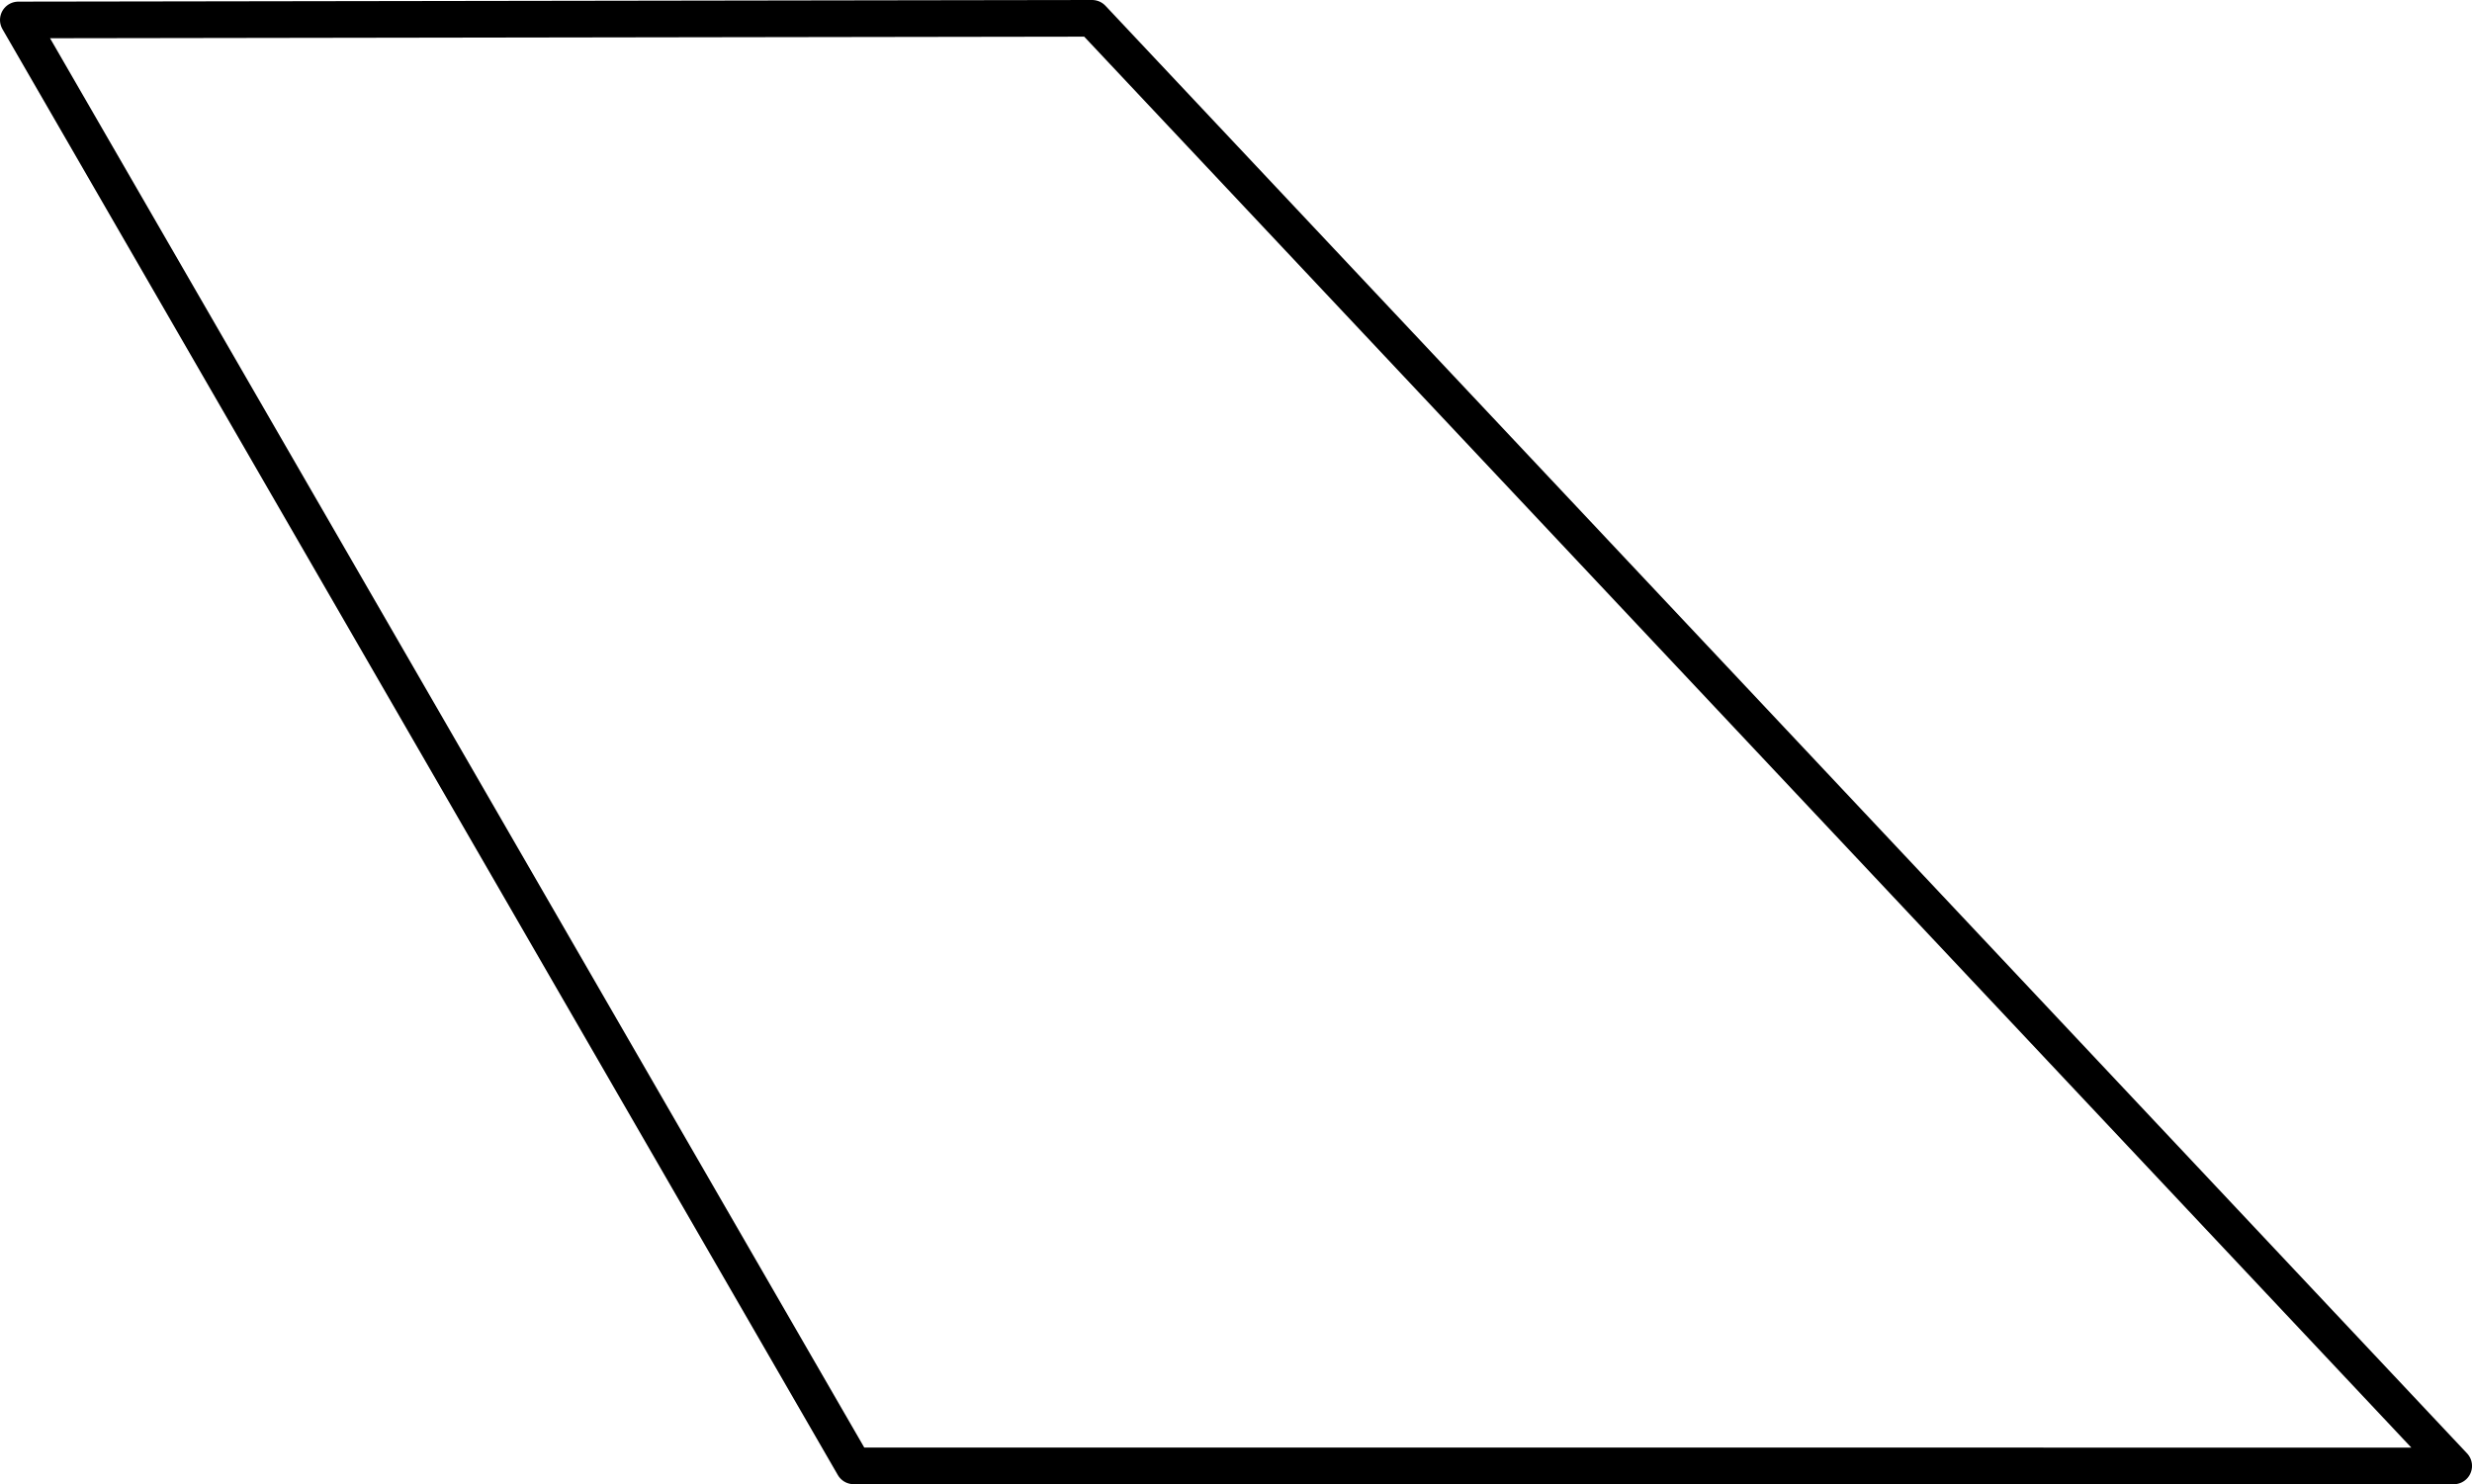 <?xml version="1.0" encoding="utf-8"?>
<!-- Generator: Adobe Illustrator 26.0.3, SVG Export Plug-In . SVG Version: 6.00 Build 0)  -->
<svg version="1.1" id="Layer_1" xmlns="http://www.w3.org/2000/svg" xmlns:xlink="http://www.w3.org/1999/xlink" x="0px" y="0px"
	 viewBox="0 0 101.183 60.76" enable-background="new 0 0 101.183 60.76" xml:space="preserve">
<g enable-background="new    ">
	<g>
		<g>
			<rect x="-124.776" y="-56.161" fill="none" width="468" height="126"/>
			<g>
				<path fill-rule="evenodd" clip-rule="evenodd" fill-opacity="0" d="M-124.776-56.161h468v126h-468V-56.161z"/>
				<path fill-rule="evenodd" clip-rule="evenodd" fill-opacity="0" d="M244.496,60.083l37.994-59.268h50.447
					l-37.994,59.268H244.496z"/>
				<path fill-rule="evenodd" clip-rule="evenodd" fill-opacity="0" d="M44.702,0.75L0.75,0.817l34.193,59.191
					l65.491,0.002L44.702,0.75z"/>
				<path fill="none" stroke="#000000" stroke-width="1.5" stroke-linejoin="round" stroke-miterlimit="10" d="M44.702,0.75
					L0.75,0.817l34.193,59.191l65.491,0.002L44.702,0.75z"/>
			</g>
		</g>
	</g>
</g>
<g>
</g>
<g>
</g>
<g>
</g>
<g>
</g>
</svg>

